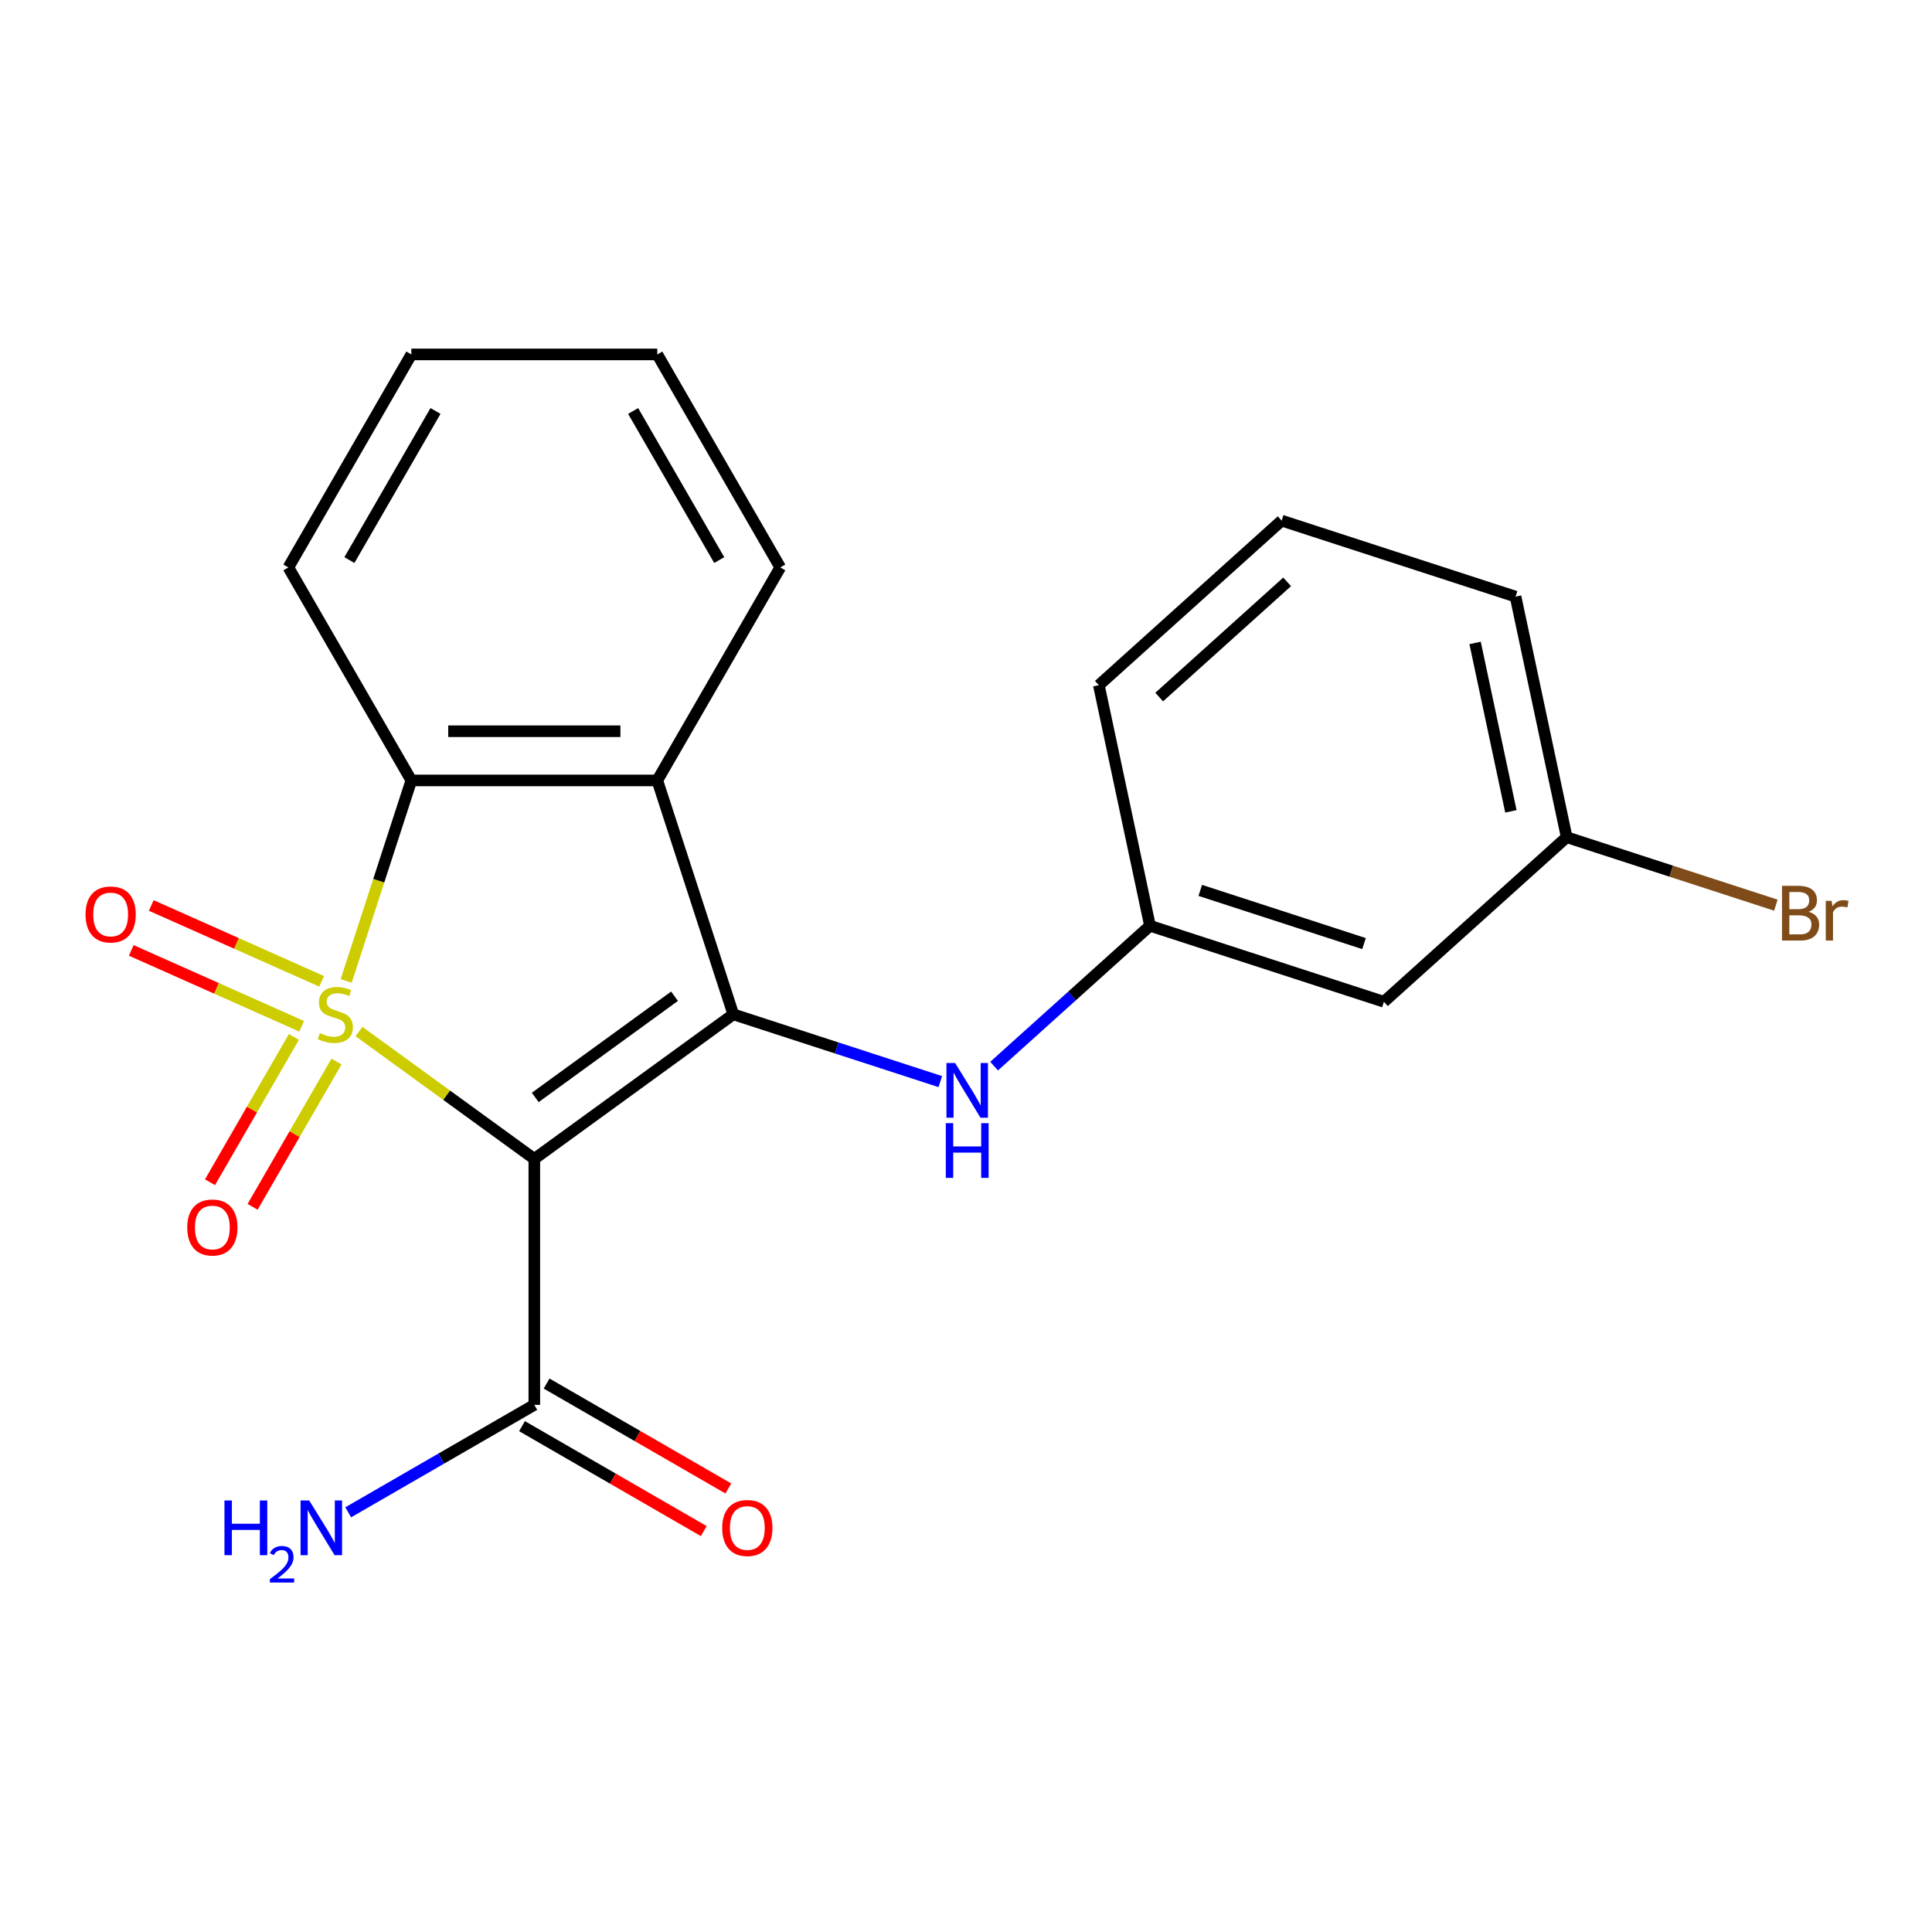 <?xml version='1.0' encoding='iso-8859-1'?>
<svg version='1.1' baseProfile='full'
              xmlns='http://www.w3.org/2000/svg'
                      xmlns:rdkit='http://www.rdkit.org/xml'
                      xmlns:xlink='http://www.w3.org/1999/xlink'
                  xml:space='preserve'
width='1000px' height='1000px' viewBox='0 0 1000 1000'>
<!-- END OF HEADER -->
<rect style='opacity:1.0;fill:#FFFFFF;stroke:none' width='1000' height='1000' x='0' y='0'> </rect>
<path class='bond-0' d='M 185.833,533.931 L 231.197,566.89' style='fill:none;fill-rule:evenodd;stroke:#CCCC00;stroke-width:6px;stroke-linecap:butt;stroke-linejoin:miter;stroke-opacity:1' />
<path class='bond-0' d='M 231.197,566.89 L 276.561,599.849' style='fill:none;fill-rule:evenodd;stroke:#000000;stroke-width:6px;stroke-linecap:butt;stroke-linejoin:miter;stroke-opacity:1' />
<path class='bond-2' d='M 179.192,507.719 L 196.051,455.833' style='fill:none;fill-rule:evenodd;stroke:#CCCC00;stroke-width:6px;stroke-linecap:butt;stroke-linejoin:miter;stroke-opacity:1' />
<path class='bond-2' d='M 196.051,455.833 L 212.909,403.948' style='fill:none;fill-rule:evenodd;stroke:#000000;stroke-width:6px;stroke-linecap:butt;stroke-linejoin:miter;stroke-opacity:1' />
<path class='bond-6' d='M 152.117,536.719 L 130.407,574.321' style='fill:none;fill-rule:evenodd;stroke:#CCCC00;stroke-width:6px;stroke-linecap:butt;stroke-linejoin:miter;stroke-opacity:1' />
<path class='bond-6' d='M 130.407,574.321 L 108.697,611.924' style='fill:none;fill-rule:evenodd;stroke:#FF0000;stroke-width:6px;stroke-linecap:butt;stroke-linejoin:miter;stroke-opacity:1' />
<path class='bond-6' d='M 174.167,549.449 L 152.457,587.052' style='fill:none;fill-rule:evenodd;stroke:#CCCC00;stroke-width:6px;stroke-linecap:butt;stroke-linejoin:miter;stroke-opacity:1' />
<path class='bond-6' d='M 152.457,587.052 L 130.747,624.654' style='fill:none;fill-rule:evenodd;stroke:#FF0000;stroke-width:6px;stroke-linecap:butt;stroke-linejoin:miter;stroke-opacity:1' />
<path class='bond-7' d='M 166.485,507.932 L 122.391,488.3' style='fill:none;fill-rule:evenodd;stroke:#CCCC00;stroke-width:6px;stroke-linecap:butt;stroke-linejoin:miter;stroke-opacity:1' />
<path class='bond-7' d='M 122.391,488.3 L 78.297,468.668' style='fill:none;fill-rule:evenodd;stroke:#FF0000;stroke-width:6px;stroke-linecap:butt;stroke-linejoin:miter;stroke-opacity:1' />
<path class='bond-7' d='M 156.13,531.192 L 112.035,511.56' style='fill:none;fill-rule:evenodd;stroke:#CCCC00;stroke-width:6px;stroke-linecap:butt;stroke-linejoin:miter;stroke-opacity:1' />
<path class='bond-7' d='M 112.035,511.56 L 67.941,491.928' style='fill:none;fill-rule:evenodd;stroke:#FF0000;stroke-width:6px;stroke-linecap:butt;stroke-linejoin:miter;stroke-opacity:1' />
<path class='bond-1' d='M 276.561,599.849 L 379.552,525.021' style='fill:none;fill-rule:evenodd;stroke:#000000;stroke-width:6px;stroke-linecap:butt;stroke-linejoin:miter;stroke-opacity:1' />
<path class='bond-1' d='M 277.044,568.026 L 349.138,515.647' style='fill:none;fill-rule:evenodd;stroke:#000000;stroke-width:6px;stroke-linecap:butt;stroke-linejoin:miter;stroke-opacity:1' />
<path class='bond-4' d='M 276.561,599.849 L 276.561,727.153' style='fill:none;fill-rule:evenodd;stroke:#000000;stroke-width:6px;stroke-linecap:butt;stroke-linejoin:miter;stroke-opacity:1' />
<path class='bond-5' d='M 379.552,525.021 L 433.128,542.429' style='fill:none;fill-rule:evenodd;stroke:#000000;stroke-width:6px;stroke-linecap:butt;stroke-linejoin:miter;stroke-opacity:1' />
<path class='bond-5' d='M 433.128,542.429 L 486.703,559.837' style='fill:none;fill-rule:evenodd;stroke:#0000FF;stroke-width:6px;stroke-linecap:butt;stroke-linejoin:miter;stroke-opacity:1' />
<path class='bond-21' d='M 379.552,525.021 L 340.213,403.948' style='fill:none;fill-rule:evenodd;stroke:#000000;stroke-width:6px;stroke-linecap:butt;stroke-linejoin:miter;stroke-opacity:1' />
<path class='bond-3' d='M 212.909,403.948 L 340.213,403.948' style='fill:none;fill-rule:evenodd;stroke:#000000;stroke-width:6px;stroke-linecap:butt;stroke-linejoin:miter;stroke-opacity:1' />
<path class='bond-3' d='M 232.005,378.487 L 321.118,378.487' style='fill:none;fill-rule:evenodd;stroke:#000000;stroke-width:6px;stroke-linecap:butt;stroke-linejoin:miter;stroke-opacity:1' />
<path class='bond-14' d='M 212.909,403.948 L 149.257,293.7' style='fill:none;fill-rule:evenodd;stroke:#000000;stroke-width:6px;stroke-linecap:butt;stroke-linejoin:miter;stroke-opacity:1' />
<path class='bond-13' d='M 340.213,403.948 L 403.865,293.7' style='fill:none;fill-rule:evenodd;stroke:#000000;stroke-width:6px;stroke-linecap:butt;stroke-linejoin:miter;stroke-opacity:1' />
<path class='bond-9' d='M 270.196,738.178 L 317.229,765.332' style='fill:none;fill-rule:evenodd;stroke:#000000;stroke-width:6px;stroke-linecap:butt;stroke-linejoin:miter;stroke-opacity:1' />
<path class='bond-9' d='M 317.229,765.332 L 364.262,792.487' style='fill:none;fill-rule:evenodd;stroke:#FF0000;stroke-width:6px;stroke-linecap:butt;stroke-linejoin:miter;stroke-opacity:1' />
<path class='bond-9' d='M 282.926,716.128 L 329.959,743.282' style='fill:none;fill-rule:evenodd;stroke:#000000;stroke-width:6px;stroke-linecap:butt;stroke-linejoin:miter;stroke-opacity:1' />
<path class='bond-9' d='M 329.959,743.282 L 376.992,770.437' style='fill:none;fill-rule:evenodd;stroke:#FF0000;stroke-width:6px;stroke-linecap:butt;stroke-linejoin:miter;stroke-opacity:1' />
<path class='bond-11' d='M 276.561,727.153 L 228.398,754.96' style='fill:none;fill-rule:evenodd;stroke:#000000;stroke-width:6px;stroke-linecap:butt;stroke-linejoin:miter;stroke-opacity:1' />
<path class='bond-11' d='M 228.398,754.96 L 180.235,782.767' style='fill:none;fill-rule:evenodd;stroke:#0000FF;stroke-width:6px;stroke-linecap:butt;stroke-linejoin:miter;stroke-opacity:1' />
<path class='bond-8' d='M 514.548,551.825 L 554.89,515.501' style='fill:none;fill-rule:evenodd;stroke:#0000FF;stroke-width:6px;stroke-linecap:butt;stroke-linejoin:miter;stroke-opacity:1' />
<path class='bond-8' d='M 554.89,515.501 L 595.231,479.177' style='fill:none;fill-rule:evenodd;stroke:#000000;stroke-width:6px;stroke-linecap:butt;stroke-linejoin:miter;stroke-opacity:1' />
<path class='bond-10' d='M 595.231,479.177 L 716.304,518.517' style='fill:none;fill-rule:evenodd;stroke:#000000;stroke-width:6px;stroke-linecap:butt;stroke-linejoin:miter;stroke-opacity:1' />
<path class='bond-10' d='M 621.26,460.864 L 706.011,488.401' style='fill:none;fill-rule:evenodd;stroke:#000000;stroke-width:6px;stroke-linecap:butt;stroke-linejoin:miter;stroke-opacity:1' />
<path class='bond-17' d='M 595.231,479.177 L 568.763,354.655' style='fill:none;fill-rule:evenodd;stroke:#000000;stroke-width:6px;stroke-linecap:butt;stroke-linejoin:miter;stroke-opacity:1' />
<path class='bond-12' d='M 716.304,518.517 L 810.91,433.334' style='fill:none;fill-rule:evenodd;stroke:#000000;stroke-width:6px;stroke-linecap:butt;stroke-linejoin:miter;stroke-opacity:1' />
<path class='bond-15' d='M 810.91,433.334 L 865.045,450.923' style='fill:none;fill-rule:evenodd;stroke:#000000;stroke-width:6px;stroke-linecap:butt;stroke-linejoin:miter;stroke-opacity:1' />
<path class='bond-15' d='M 865.045,450.923 L 919.18,468.513' style='fill:none;fill-rule:evenodd;stroke:#7F4C19;stroke-width:6px;stroke-linecap:butt;stroke-linejoin:miter;stroke-opacity:1' />
<path class='bond-23' d='M 810.91,433.334 L 784.442,308.811' style='fill:none;fill-rule:evenodd;stroke:#000000;stroke-width:6px;stroke-linecap:butt;stroke-linejoin:miter;stroke-opacity:1' />
<path class='bond-23' d='M 782.035,419.949 L 763.507,332.783' style='fill:none;fill-rule:evenodd;stroke:#000000;stroke-width:6px;stroke-linecap:butt;stroke-linejoin:miter;stroke-opacity:1' />
<path class='bond-22' d='M 403.865,293.7 L 340.213,183.451' style='fill:none;fill-rule:evenodd;stroke:#000000;stroke-width:6px;stroke-linecap:butt;stroke-linejoin:miter;stroke-opacity:1' />
<path class='bond-22' d='M 372.268,289.893 L 327.711,212.719' style='fill:none;fill-rule:evenodd;stroke:#000000;stroke-width:6px;stroke-linecap:butt;stroke-linejoin:miter;stroke-opacity:1' />
<path class='bond-20' d='M 149.257,293.7 L 212.909,183.451' style='fill:none;fill-rule:evenodd;stroke:#000000;stroke-width:6px;stroke-linecap:butt;stroke-linejoin:miter;stroke-opacity:1' />
<path class='bond-20' d='M 180.855,289.893 L 225.411,212.719' style='fill:none;fill-rule:evenodd;stroke:#000000;stroke-width:6px;stroke-linecap:butt;stroke-linejoin:miter;stroke-opacity:1' />
<path class='bond-16' d='M 663.368,269.472 L 568.763,354.655' style='fill:none;fill-rule:evenodd;stroke:#000000;stroke-width:6px;stroke-linecap:butt;stroke-linejoin:miter;stroke-opacity:1' />
<path class='bond-16' d='M 666.214,301.171 L 599.99,360.799' style='fill:none;fill-rule:evenodd;stroke:#000000;stroke-width:6px;stroke-linecap:butt;stroke-linejoin:miter;stroke-opacity:1' />
<path class='bond-18' d='M 663.368,269.472 L 784.442,308.811' style='fill:none;fill-rule:evenodd;stroke:#000000;stroke-width:6px;stroke-linecap:butt;stroke-linejoin:miter;stroke-opacity:1' />
<path class='bond-19' d='M 340.213,183.451 L 212.909,183.451' style='fill:none;fill-rule:evenodd;stroke:#000000;stroke-width:6px;stroke-linecap:butt;stroke-linejoin:miter;stroke-opacity:1' />
<path  class='atom-0' d='M 165.57 534.741
Q 165.89 534.861, 167.21 535.421
Q 168.53 535.981, 169.97 536.341
Q 171.45 536.661, 172.89 536.661
Q 175.57 536.661, 177.13 535.381
Q 178.69 534.061, 178.69 531.781
Q 178.69 530.221, 177.89 529.261
Q 177.13 528.301, 175.93 527.781
Q 174.73 527.261, 172.73 526.661
Q 170.21 525.901, 168.69 525.181
Q 167.21 524.461, 166.13 522.941
Q 165.09 521.421, 165.09 518.861
Q 165.09 515.301, 167.49 513.101
Q 169.93 510.901, 174.73 510.901
Q 178.01 510.901, 181.73 512.461
L 180.81 515.541
Q 177.41 514.141, 174.85 514.141
Q 172.09 514.141, 170.57 515.301
Q 169.05 516.421, 169.09 518.381
Q 169.09 519.901, 169.85 520.821
Q 170.65 521.741, 171.77 522.261
Q 172.93 522.781, 174.85 523.381
Q 177.41 524.181, 178.93 524.981
Q 180.45 525.781, 181.53 527.421
Q 182.65 529.021, 182.65 531.781
Q 182.65 535.701, 180.01 537.821
Q 177.41 539.901, 173.05 539.901
Q 170.53 539.901, 168.61 539.341
Q 166.73 538.821, 164.49 537.901
L 165.57 534.741
' fill='#CCCC00'/>
<path  class='atom-6' d='M 494.366 550.2
L 503.646 565.2
Q 504.566 566.68, 506.046 569.36
Q 507.526 572.04, 507.606 572.2
L 507.606 550.2
L 511.366 550.2
L 511.366 578.52
L 507.486 578.52
L 497.526 562.12
Q 496.366 560.2, 495.126 558
Q 493.926 555.8, 493.566 555.12
L 493.566 578.52
L 489.886 578.52
L 489.886 550.2
L 494.366 550.2
' fill='#0000FF'/>
<path  class='atom-6' d='M 489.546 581.352
L 493.386 581.352
L 493.386 593.392
L 507.866 593.392
L 507.866 581.352
L 511.706 581.352
L 511.706 609.672
L 507.866 609.672
L 507.866 596.592
L 493.386 596.592
L 493.386 609.672
L 489.546 609.672
L 489.546 581.352
' fill='#0000FF'/>
<path  class='atom-7' d='M 96.918 635.35
Q 96.918 628.55, 100.278 624.75
Q 103.638 620.95, 109.918 620.95
Q 116.198 620.95, 119.558 624.75
Q 122.918 628.55, 122.918 635.35
Q 122.918 642.23, 119.518 646.15
Q 116.118 650.03, 109.918 650.03
Q 103.678 650.03, 100.278 646.15
Q 96.918 642.27, 96.918 635.35
M 109.918 646.83
Q 114.238 646.83, 116.558 643.95
Q 118.918 641.03, 118.918 635.35
Q 118.918 629.79, 116.558 626.99
Q 114.238 624.15, 109.918 624.15
Q 105.598 624.15, 103.238 626.95
Q 100.918 629.75, 100.918 635.35
Q 100.918 641.07, 103.238 643.95
Q 105.598 646.83, 109.918 646.83
' fill='#FF0000'/>
<path  class='atom-8' d='M 44.272 473.322
Q 44.272 466.522, 47.632 462.722
Q 50.992 458.922, 57.272 458.922
Q 63.552 458.922, 66.912 462.722
Q 70.272 466.522, 70.272 473.322
Q 70.272 480.202, 66.872 484.122
Q 63.472 488.002, 57.272 488.002
Q 51.032 488.002, 47.632 484.122
Q 44.272 480.242, 44.272 473.322
M 57.272 484.802
Q 61.592 484.802, 63.912 481.922
Q 66.272 479.002, 66.272 473.322
Q 66.272 467.762, 63.912 464.962
Q 61.592 462.122, 57.272 462.122
Q 52.952 462.122, 50.592 464.922
Q 48.272 467.722, 48.272 473.322
Q 48.272 479.042, 50.592 481.922
Q 52.952 484.802, 57.272 484.802
' fill='#FF0000'/>
<path  class='atom-10' d='M 373.81 790.885
Q 373.81 784.085, 377.17 780.285
Q 380.53 776.485, 386.81 776.485
Q 393.09 776.485, 396.45 780.285
Q 399.81 784.085, 399.81 790.885
Q 399.81 797.765, 396.41 801.685
Q 393.01 805.565, 386.81 805.565
Q 380.57 805.565, 377.17 801.685
Q 373.81 797.805, 373.81 790.885
M 386.81 802.365
Q 391.13 802.365, 393.45 799.485
Q 395.81 796.565, 395.81 790.885
Q 395.81 785.325, 393.45 782.525
Q 391.13 779.685, 386.81 779.685
Q 382.49 779.685, 380.13 782.485
Q 377.81 785.285, 377.81 790.885
Q 377.81 796.605, 380.13 799.485
Q 382.49 802.365, 386.81 802.365
' fill='#FF0000'/>
<path  class='atom-12' d='M 116.18 776.645
L 120.02 776.645
L 120.02 788.685
L 134.5 788.685
L 134.5 776.645
L 138.34 776.645
L 138.34 804.965
L 134.5 804.965
L 134.5 791.885
L 120.02 791.885
L 120.02 804.965
L 116.18 804.965
L 116.18 776.645
' fill='#0000FF'/>
<path  class='atom-12' d='M 139.713 803.971
Q 140.399 802.202, 142.036 801.226
Q 143.673 800.222, 145.943 800.222
Q 148.768 800.222, 150.352 801.754
Q 151.936 803.285, 151.936 806.004
Q 151.936 808.776, 149.877 811.363
Q 147.844 813.95, 143.62 817.013
L 152.253 817.013
L 152.253 819.125
L 139.66 819.125
L 139.66 817.356
Q 143.145 814.874, 145.204 813.026
Q 147.29 811.178, 148.293 809.515
Q 149.296 807.852, 149.296 806.136
Q 149.296 804.341, 148.398 803.338
Q 147.501 802.334, 145.943 802.334
Q 144.438 802.334, 143.435 802.942
Q 142.432 803.549, 141.719 804.895
L 139.713 803.971
' fill='#0000FF'/>
<path  class='atom-12' d='M 160.053 776.645
L 169.333 791.645
Q 170.253 793.125, 171.733 795.805
Q 173.213 798.485, 173.293 798.645
L 173.293 776.645
L 177.053 776.645
L 177.053 804.965
L 173.173 804.965
L 163.213 788.565
Q 162.053 786.645, 160.813 784.445
Q 159.613 782.245, 159.253 781.565
L 159.253 804.965
L 155.573 804.965
L 155.573 776.645
L 160.053 776.645
' fill='#0000FF'/>
<path  class='atom-16' d='M 936.123 471.953
Q 938.843 472.713, 940.203 474.393
Q 941.603 476.033, 941.603 478.473
Q 941.603 482.393, 939.083 484.633
Q 936.603 486.833, 931.883 486.833
L 922.363 486.833
L 922.363 458.513
L 930.723 458.513
Q 935.563 458.513, 938.003 460.473
Q 940.443 462.433, 940.443 466.033
Q 940.443 470.313, 936.123 471.953
M 926.163 461.713
L 926.163 470.593
L 930.723 470.593
Q 933.523 470.593, 934.963 469.473
Q 936.443 468.313, 936.443 466.033
Q 936.443 461.713, 930.723 461.713
L 926.163 461.713
M 931.883 483.633
Q 934.643 483.633, 936.123 482.313
Q 937.603 480.993, 937.603 478.473
Q 937.603 476.153, 935.963 474.993
Q 934.363 473.793, 931.283 473.793
L 926.163 473.793
L 926.163 483.633
L 931.883 483.633
' fill='#7F4C19'/>
<path  class='atom-16' d='M 948.043 466.273
L 948.483 469.113
Q 950.643 465.913, 954.163 465.913
Q 955.283 465.913, 956.803 466.313
L 956.203 469.673
Q 954.483 469.273, 953.523 469.273
Q 951.843 469.273, 950.723 469.953
Q 949.643 470.593, 948.763 472.153
L 948.763 486.833
L 945.003 486.833
L 945.003 466.273
L 948.043 466.273
' fill='#7F4C19'/>
</svg>
